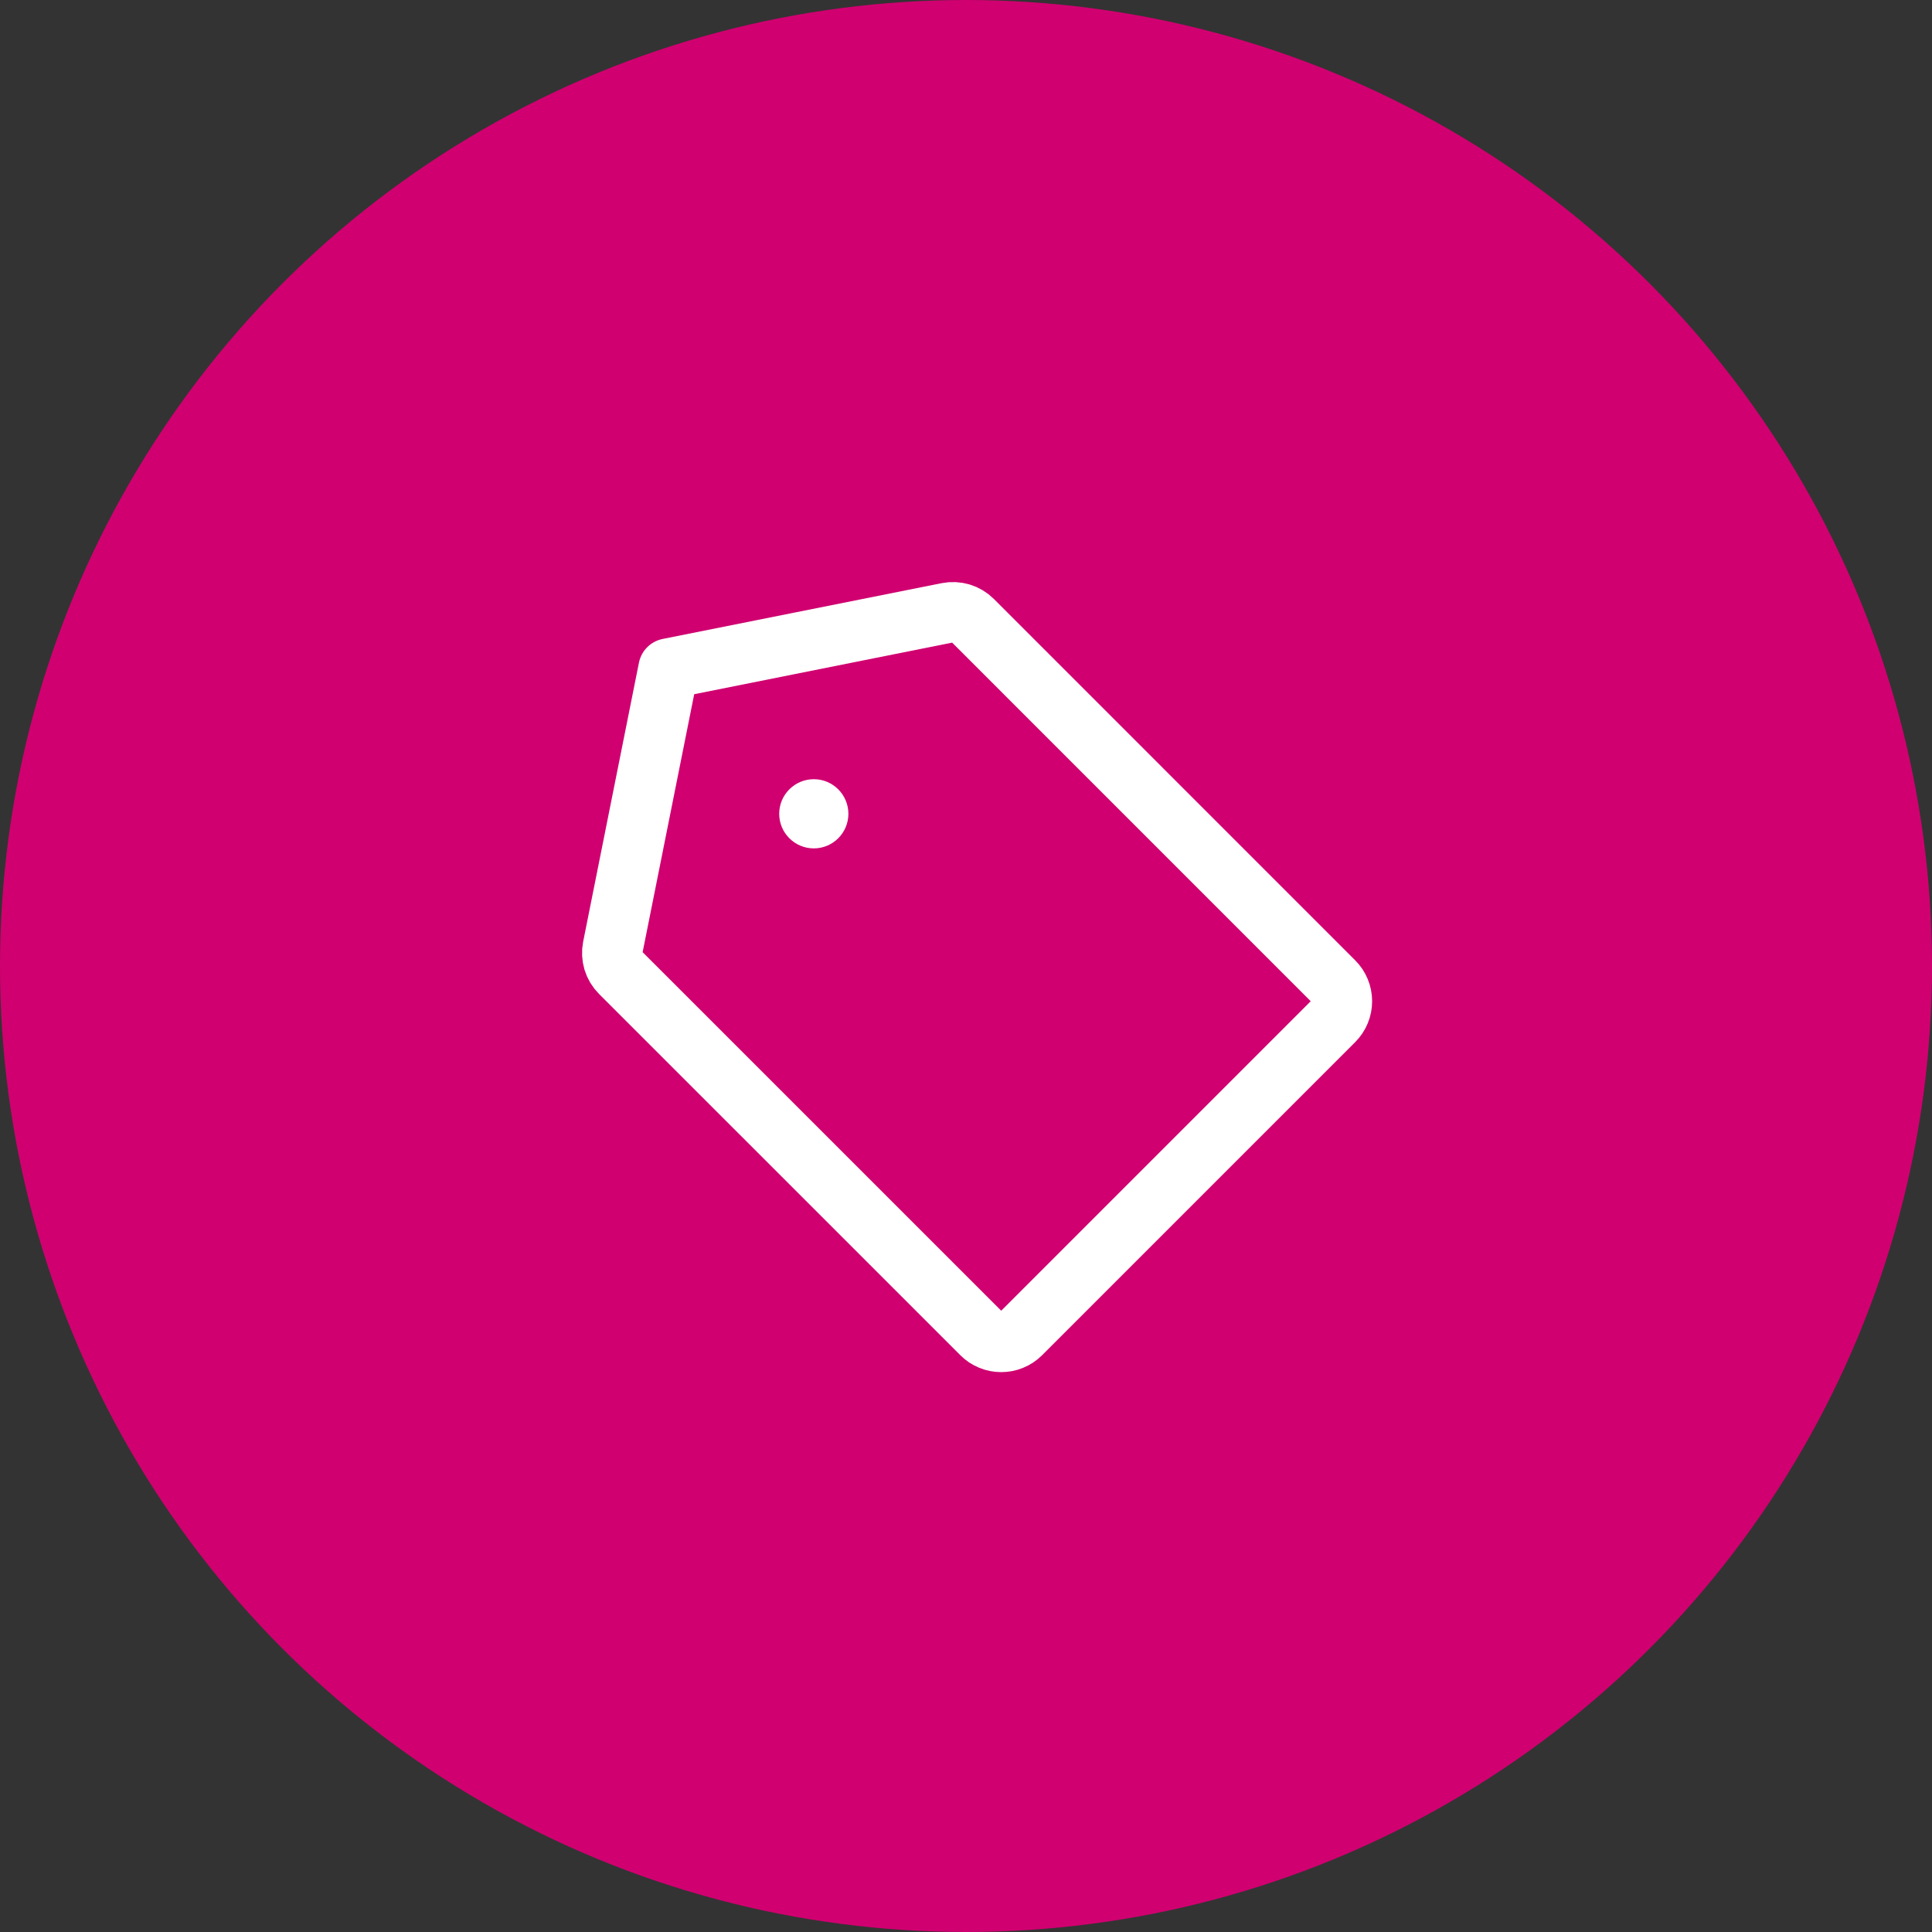 <svg width="48" height="48" viewBox="0 0 48 48" fill="none" xmlns="http://www.w3.org/2000/svg">
<rect x="0" y="0" width="48" height="48" fill="#333333" stroke="none"/>
<circle cx="24" cy="24" r="24" fill="#D00070"/>
<path d="M23.542 15.224L16.61 16.61L15.224 23.542C15.202 23.653 15.208 23.767 15.24 23.876C15.273 23.984 15.332 24.083 15.412 24.163L24.389 33.139C24.453 33.203 24.528 33.254 24.612 33.288C24.695 33.323 24.785 33.34 24.875 33.34C24.965 33.34 25.055 33.323 25.138 33.288C25.221 33.254 25.297 33.203 25.361 33.139L33.139 25.361C33.203 25.297 33.254 25.221 33.288 25.138C33.323 25.055 33.34 24.965 33.34 24.875C33.34 24.785 33.323 24.695 33.288 24.612C33.254 24.528 33.203 24.453 33.139 24.389L24.163 15.412C24.083 15.332 23.984 15.273 23.876 15.24C23.767 15.208 23.653 15.202 23.542 15.224V15.224Z" stroke="white" stroke-width="1.5" stroke-linecap="round" stroke-linejoin="round"/>
<path d="M20.219 21.078C20.693 21.078 21.078 20.693 21.078 20.219C21.078 19.744 20.693 19.359 20.219 19.359C19.744 19.359 19.359 19.744 19.359 20.219C19.359 20.693 19.744 21.078 20.219 21.078Z" fill="white"/>
</svg>
